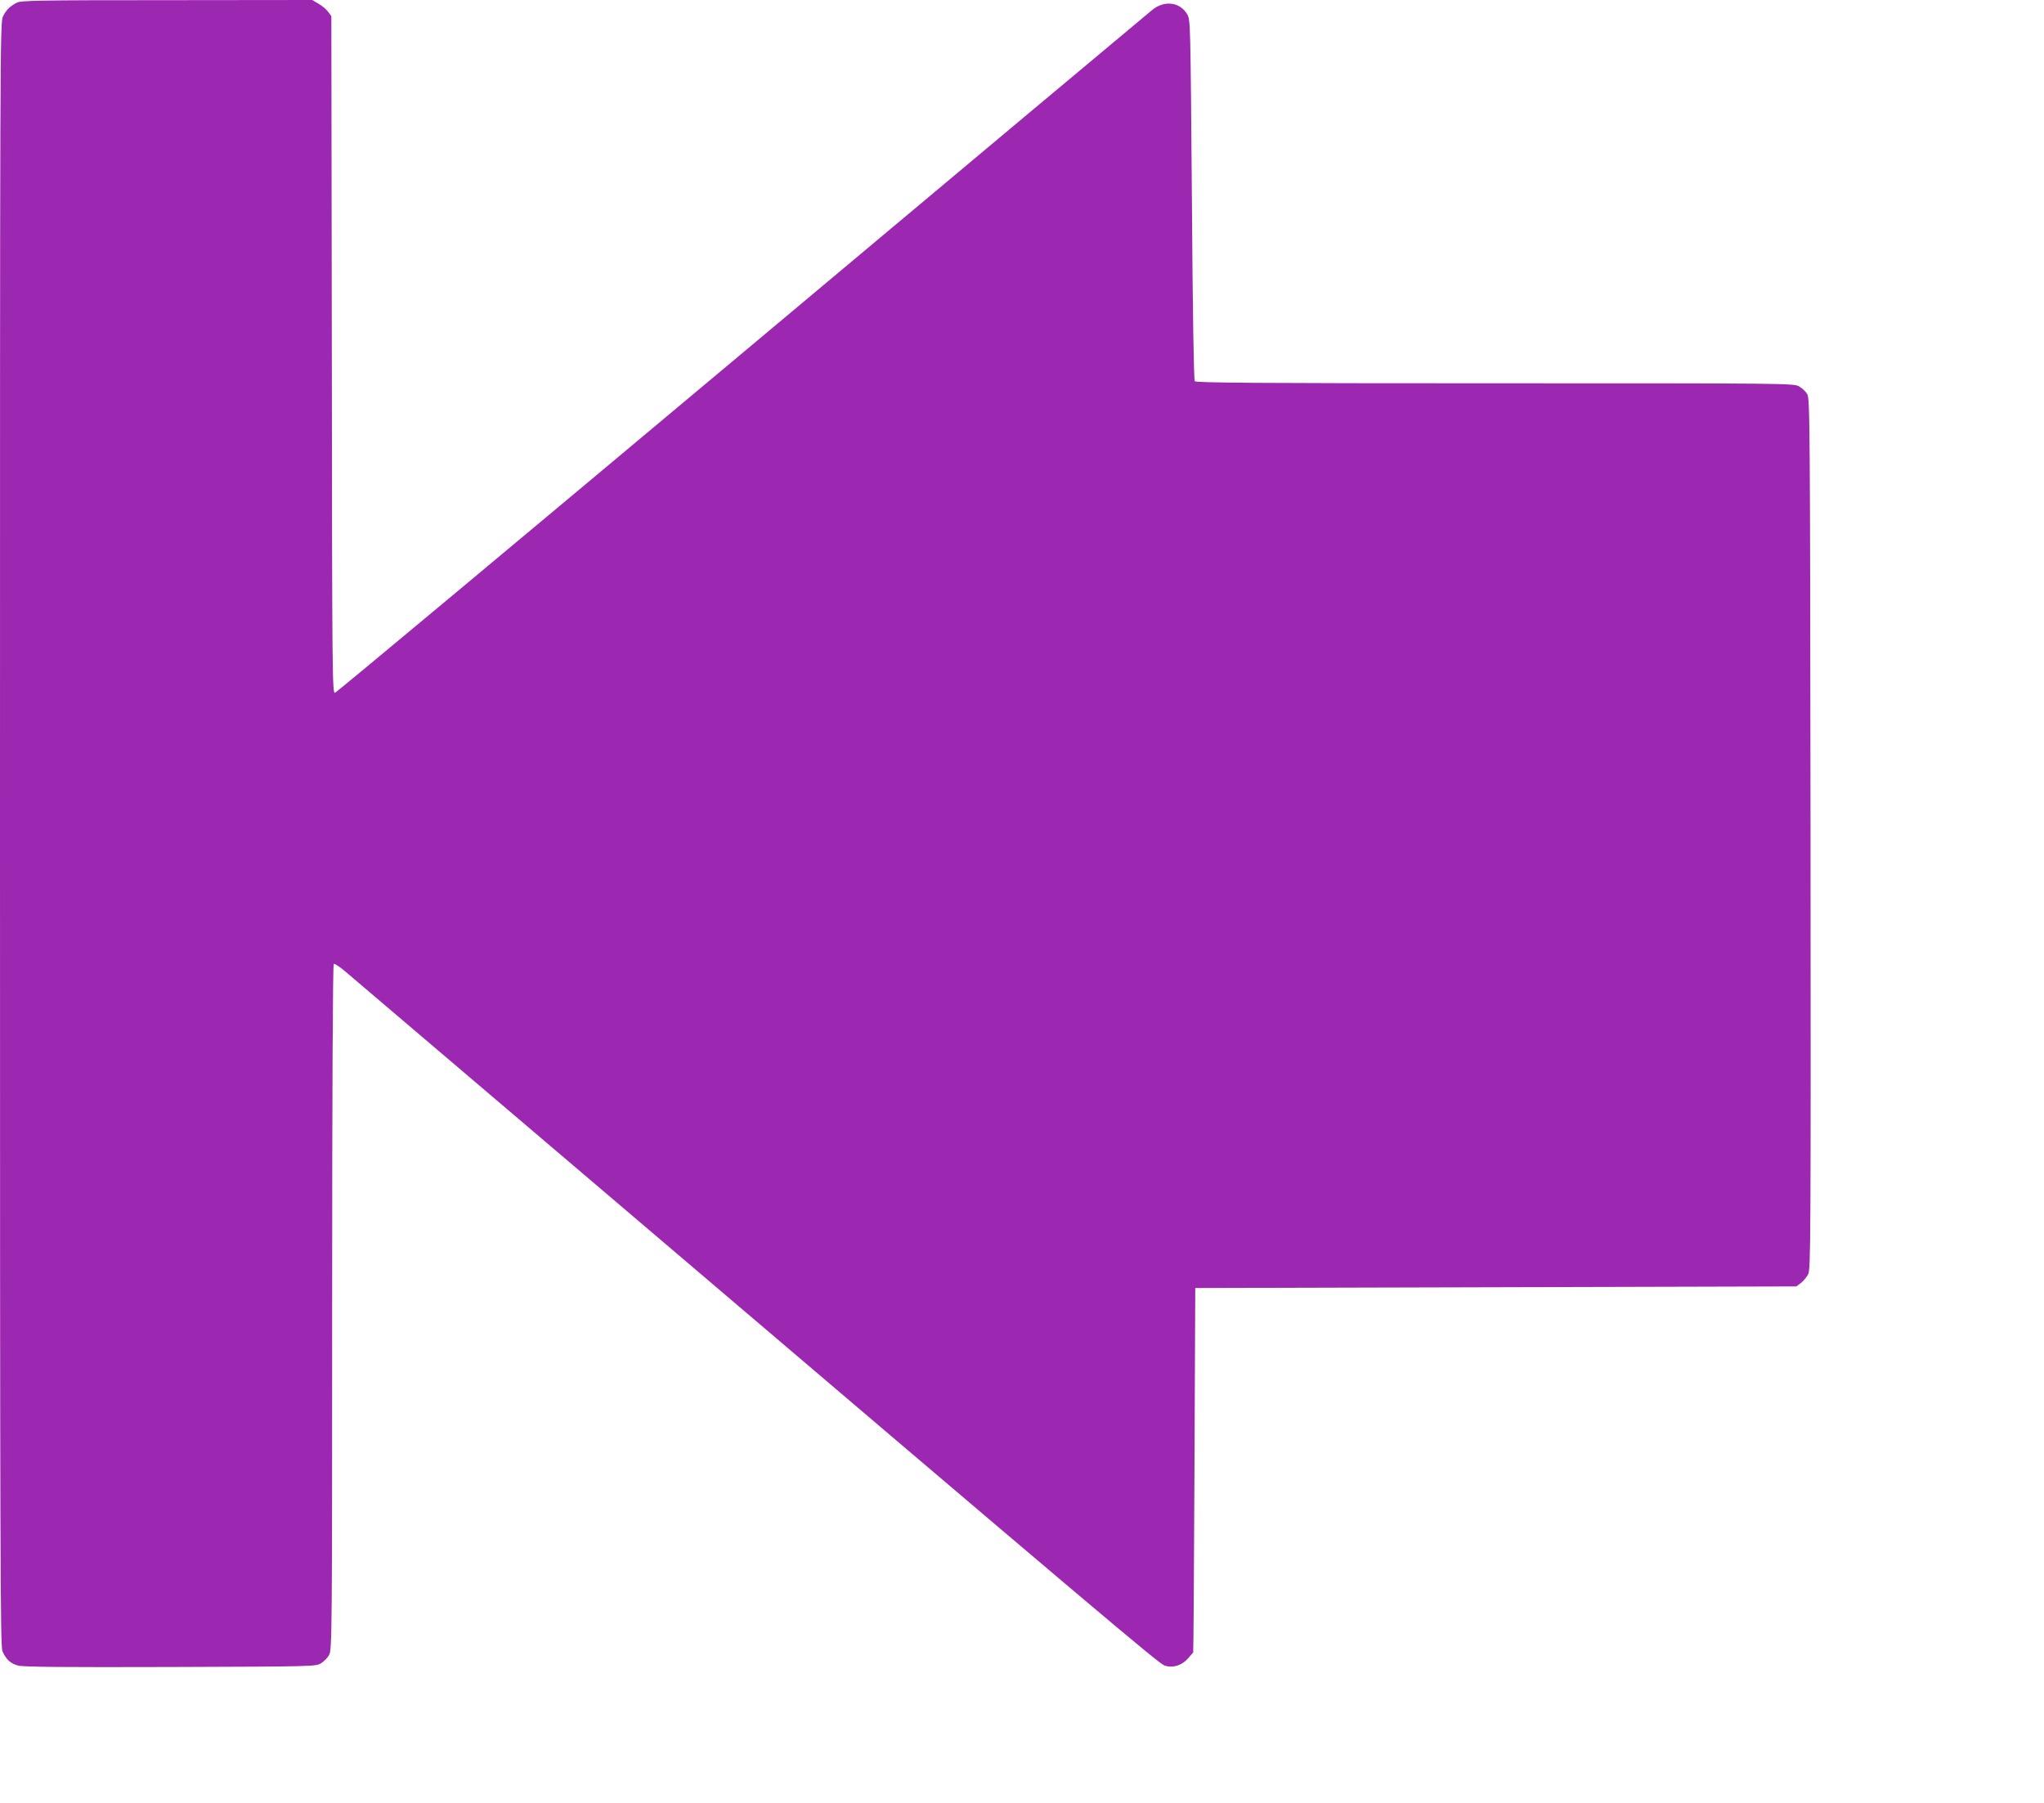<?xml version="1.0" standalone="no"?>
<!DOCTYPE svg PUBLIC "-//W3C//DTD SVG 20010904//EN"
 "http://www.w3.org/TR/2001/REC-SVG-20010904/DTD/svg10.dtd">
<svg version="1.0" xmlns="http://www.w3.org/2000/svg"
 width="1280pt" height="1129pt" viewBox="0 0 1280 1129"
 preserveAspectRatio="xMidYMid meet">
<g transform="translate(0,1129) scale(0.1,-0.1)"
fill="#9c27b0" stroke="none">
<path d="M105 11273 c-44 -23 -65 -44 -86 -85 -19 -36 -19 -152 -19 -5118 0
-4563 2 -5084 15 -5118 22 -52 50 -78 98 -91 31 -9 289 -11 952 -9 894 3 911
3 945 23 19 12 43 36 52 55 17 33 18 158 18 2177 0 1345 4 2144 10 2148 5 3
40 -20 77 -52 37 -32 716 -609 1508 -1283 3217 -2739 3583 -3048 3618 -3059
51 -17 107 0 146 44 17 20 32 37 33 38 2 1 5 515 8 1142 l5 1140 1882 5 1882
5 28 21 c15 11 36 36 46 55 16 32 17 179 15 2759 -3 2608 -4 2727 -21 2753
-10 16 -32 37 -50 47 -31 20 -66 20 -1903 20 -1485 0 -1874 3 -1882 13 -6 8
-13 405 -18 1137 -9 1105 -9 1126 -29 1160 -45 77 -142 90 -218 29 -23 -18
-1180 -987 -2572 -2153 -1391 -1165 -2537 -2121 -2547 -2124 -17 -4 -18 85
-20 2116 l-3 2121 -21 28 c-11 15 -38 38 -60 50 l-39 23 -910 -1 c-811 0 -913
-2 -940 -16z"/>
</g>
</svg>
